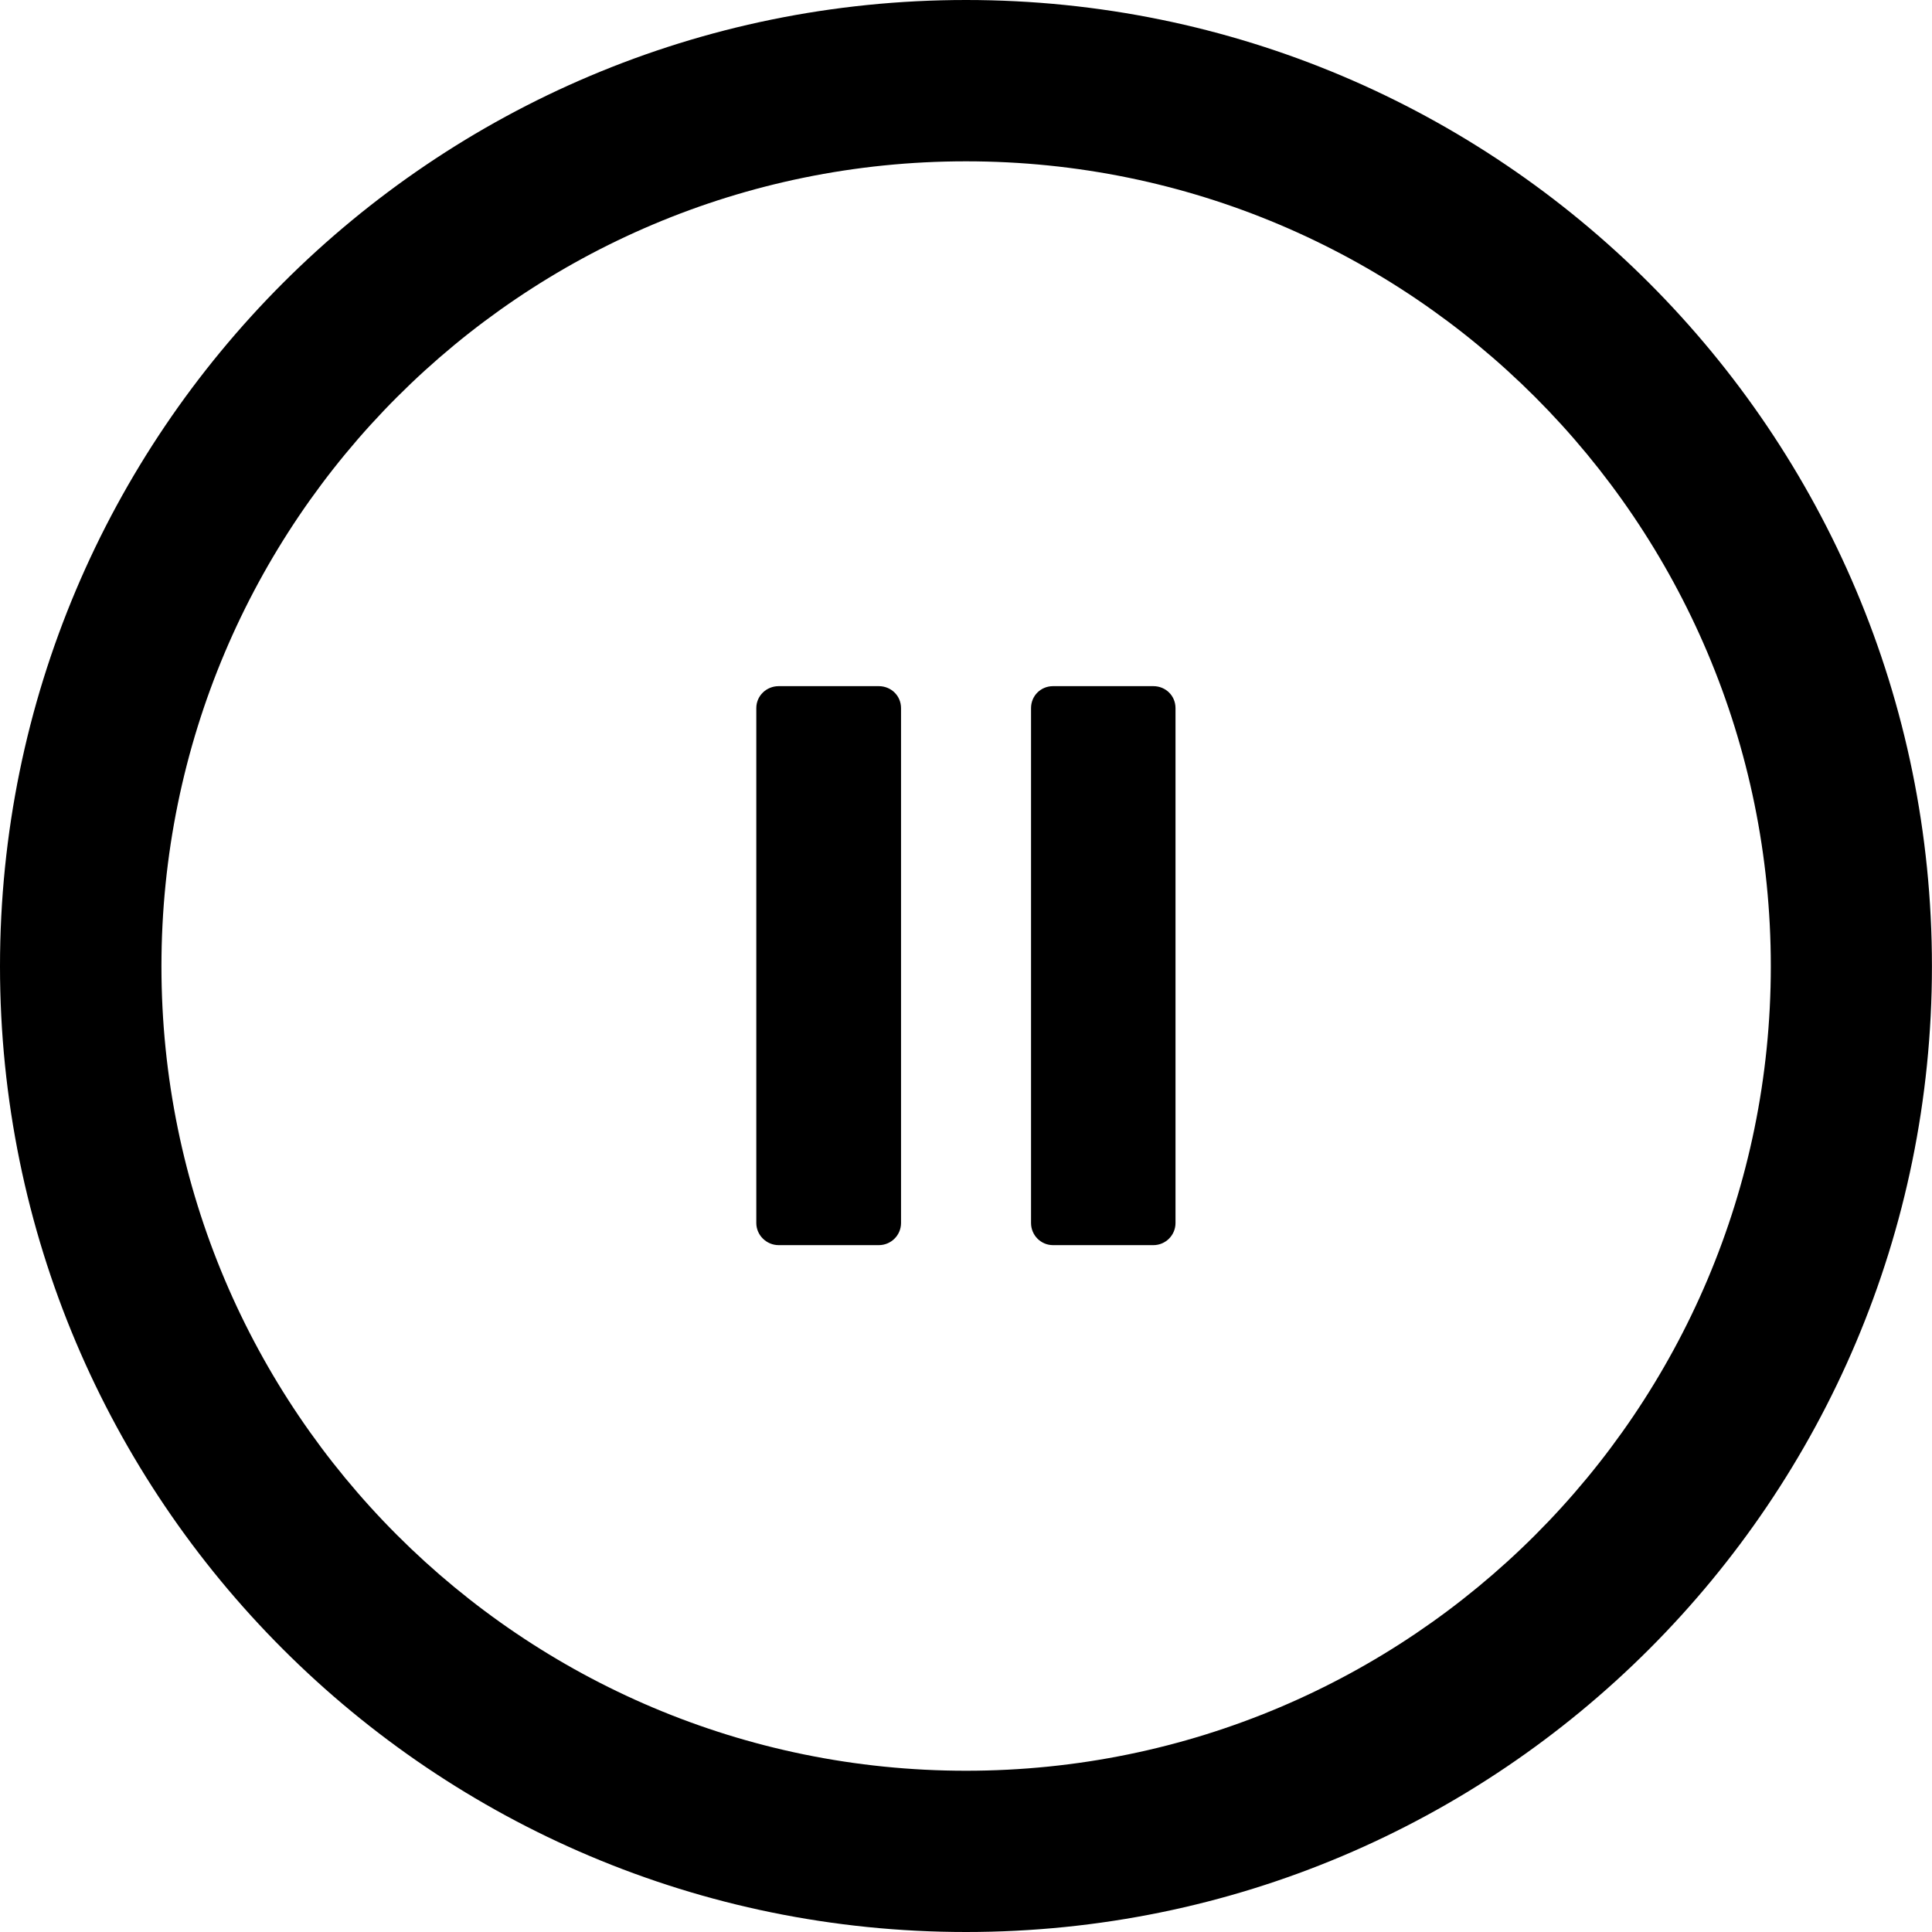 <?xml version="1.0" encoding="iso-8859-1"?>
<!-- Generator: Adobe Illustrator 16.0.0, SVG Export Plug-In . SVG Version: 6.00 Build 0)  -->
<!DOCTYPE svg PUBLIC "-//W3C//DTD SVG 1.1//EN" "http://www.w3.org/Graphics/SVG/1.1/DTD/svg11.dtd">
<svg version="1.1" id="Capa_1" xmlns="http://www.w3.org/2000/svg" xmlns:xlink="http://www.w3.org/1999/xlink" x="0px" y="0px"
	 width="30.049px" height="30.049px" viewBox="0 0 30.049 30.049" style="enable-background:new 0 0 30.049 30.049;"
	 xml:space="preserve">
<path d="M13.668,10.672h-1.557c-0.189,0-0.348,0.148-0.348,0.342v8.008c0,0.189,0.158,0.344,0.348,0.344h1.557
	c0.191,0,0.346-0.154,0.346-0.344v-8.008C14.014,10.82,13.859,10.672,13.668,10.672z"/>
<path d="M17.939,10.672h-1.561c-0.189,0-0.342,0.148-0.342,0.342v8.008c0,0.189,0.152,0.344,0.342,0.344h1.561
	c0.189,0,0.344-0.154,0.344-0.344v-8.008C18.283,10.82,18.129,10.672,17.939,10.672z"/>
<path d="M15.025,0C6.727,0,0,6.729,0,15.029c0,8.297,6.727,15.02,15.025,15.02c8.301,0,15.023-6.723,15.023-15.02
	C30.049,6.729,23.326,0,15.025,0z M15.025,27.541c-6.911,0-12.514-5.602-12.514-12.512c0-6.918,5.603-12.52,12.514-12.52
	c6.912,0,12.517,5.602,12.517,12.52C27.542,21.939,21.938,27.541,15.025,27.541z"/>
<g>
</g>
<g>
</g>
<g>
</g>
<g>
</g>
<g>
</g>
<g>
</g>
<g>
</g>
<g>
</g>
<g>
</g>
<g>
</g>
<g>
</g>
<g>
</g>
<g>
</g>
<g>
</g>
<g>
</g>
</svg>
